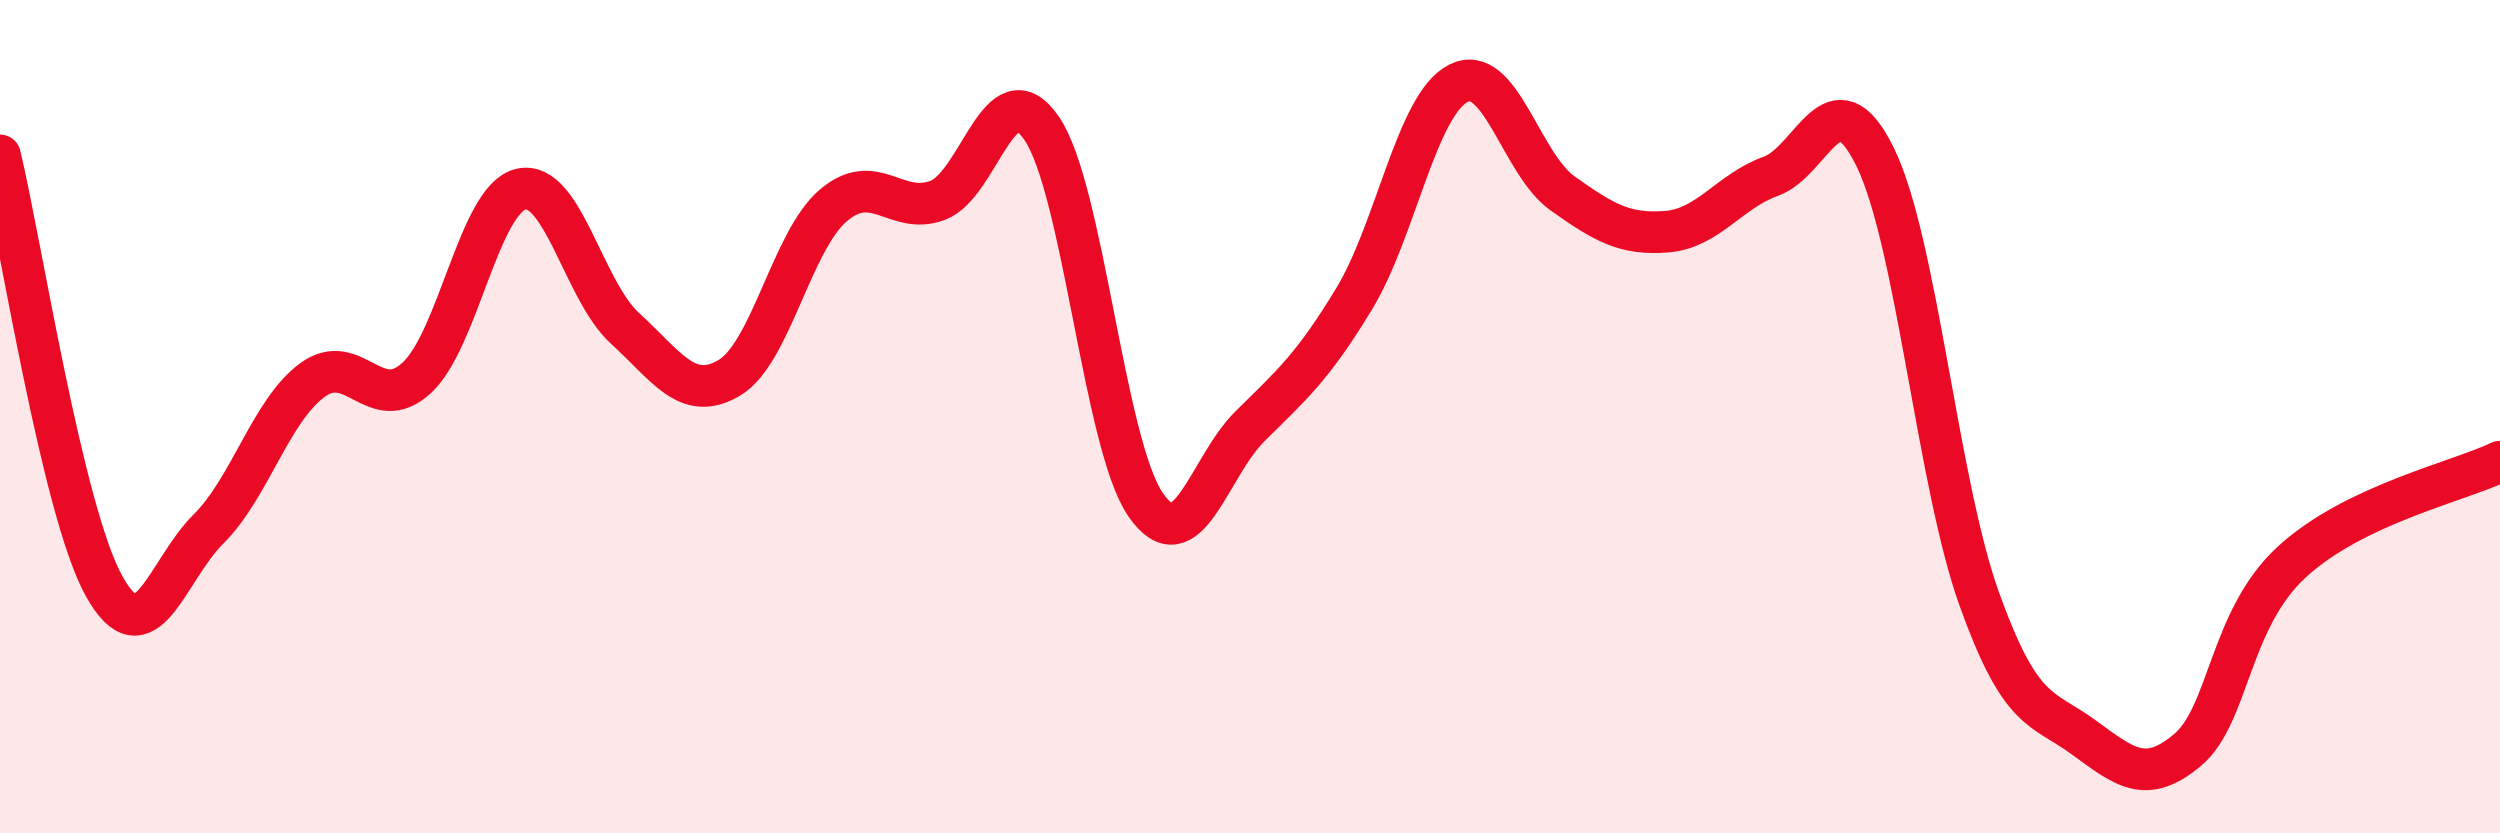 
    <svg width="60" height="20" viewBox="0 0 60 20" xmlns="http://www.w3.org/2000/svg">
      <path
        d="M 0,3.73 C 0.5,5.8 1.5,12.28 2.5,14.07 C 3.5,15.86 4,13.69 5,12.7 C 6,11.71 6.5,9.85 7.5,9.12 C 8.5,8.39 9,9.99 10,9.07 C 11,8.15 11.5,4.78 12.5,4.54 C 13.5,4.3 14,6.97 15,7.88 C 16,8.79 16.5,9.66 17.5,9.07 C 18.5,8.48 19,5.78 20,4.93 C 21,4.08 21.5,5.18 22.5,4.81 C 23.5,4.44 24,1.62 25,3.08 C 26,4.54 26.5,10.69 27.5,12.12 C 28.5,13.55 29,11.22 30,10.23 C 31,9.24 31.5,8.82 32.5,7.17 C 33.5,5.52 34,2.51 35,2 C 36,1.49 36.5,3.93 37.5,4.64 C 38.5,5.35 39,5.64 40,5.56 C 41,5.48 41.5,4.59 42.5,4.23 C 43.5,3.87 44,1.73 45,3.76 C 46,5.79 46.5,11.58 47.5,14.37 C 48.5,17.16 49,16.96 50,17.69 C 51,18.42 51.5,18.84 52.5,18 C 53.5,17.16 53.5,14.87 55,13.49 C 56.5,12.11 59,11.56 60,11.08L60 20L0 20Z"
        fill="#EB0A25"
        opacity="0.1"
        stroke-linecap="round"
        stroke-linejoin="round"
      />
      <path
        d="M 0,3.73 C 0.5,5.8 1.5,12.28 2.5,14.07 C 3.5,15.86 4,13.69 5,12.7 C 6,11.71 6.5,9.85 7.5,9.12 C 8.5,8.39 9,9.99 10,9.07 C 11,8.15 11.5,4.78 12.5,4.54 C 13.5,4.3 14,6.97 15,7.88 C 16,8.79 16.5,9.66 17.5,9.07 C 18.5,8.48 19,5.78 20,4.93 C 21,4.08 21.5,5.18 22.5,4.81 C 23.5,4.44 24,1.62 25,3.08 C 26,4.54 26.5,10.69 27.5,12.12 C 28.5,13.55 29,11.22 30,10.23 C 31,9.24 31.5,8.82 32.5,7.17 C 33.5,5.52 34,2.51 35,2 C 36,1.49 36.5,3.93 37.5,4.64 C 38.5,5.35 39,5.64 40,5.56 C 41,5.48 41.5,4.59 42.5,4.23 C 43.5,3.87 44,1.73 45,3.76 C 46,5.79 46.5,11.58 47.5,14.37 C 48.5,17.16 49,16.96 50,17.69 C 51,18.42 51.5,18.84 52.5,18 C 53.5,17.16 53.5,14.87 55,13.49 C 56.5,12.11 59,11.56 60,11.08"
        stroke="#EB0A25"
        stroke-width="1"
        fill="none"
        stroke-linecap="round"
        stroke-linejoin="round"
      />
    </svg>
  